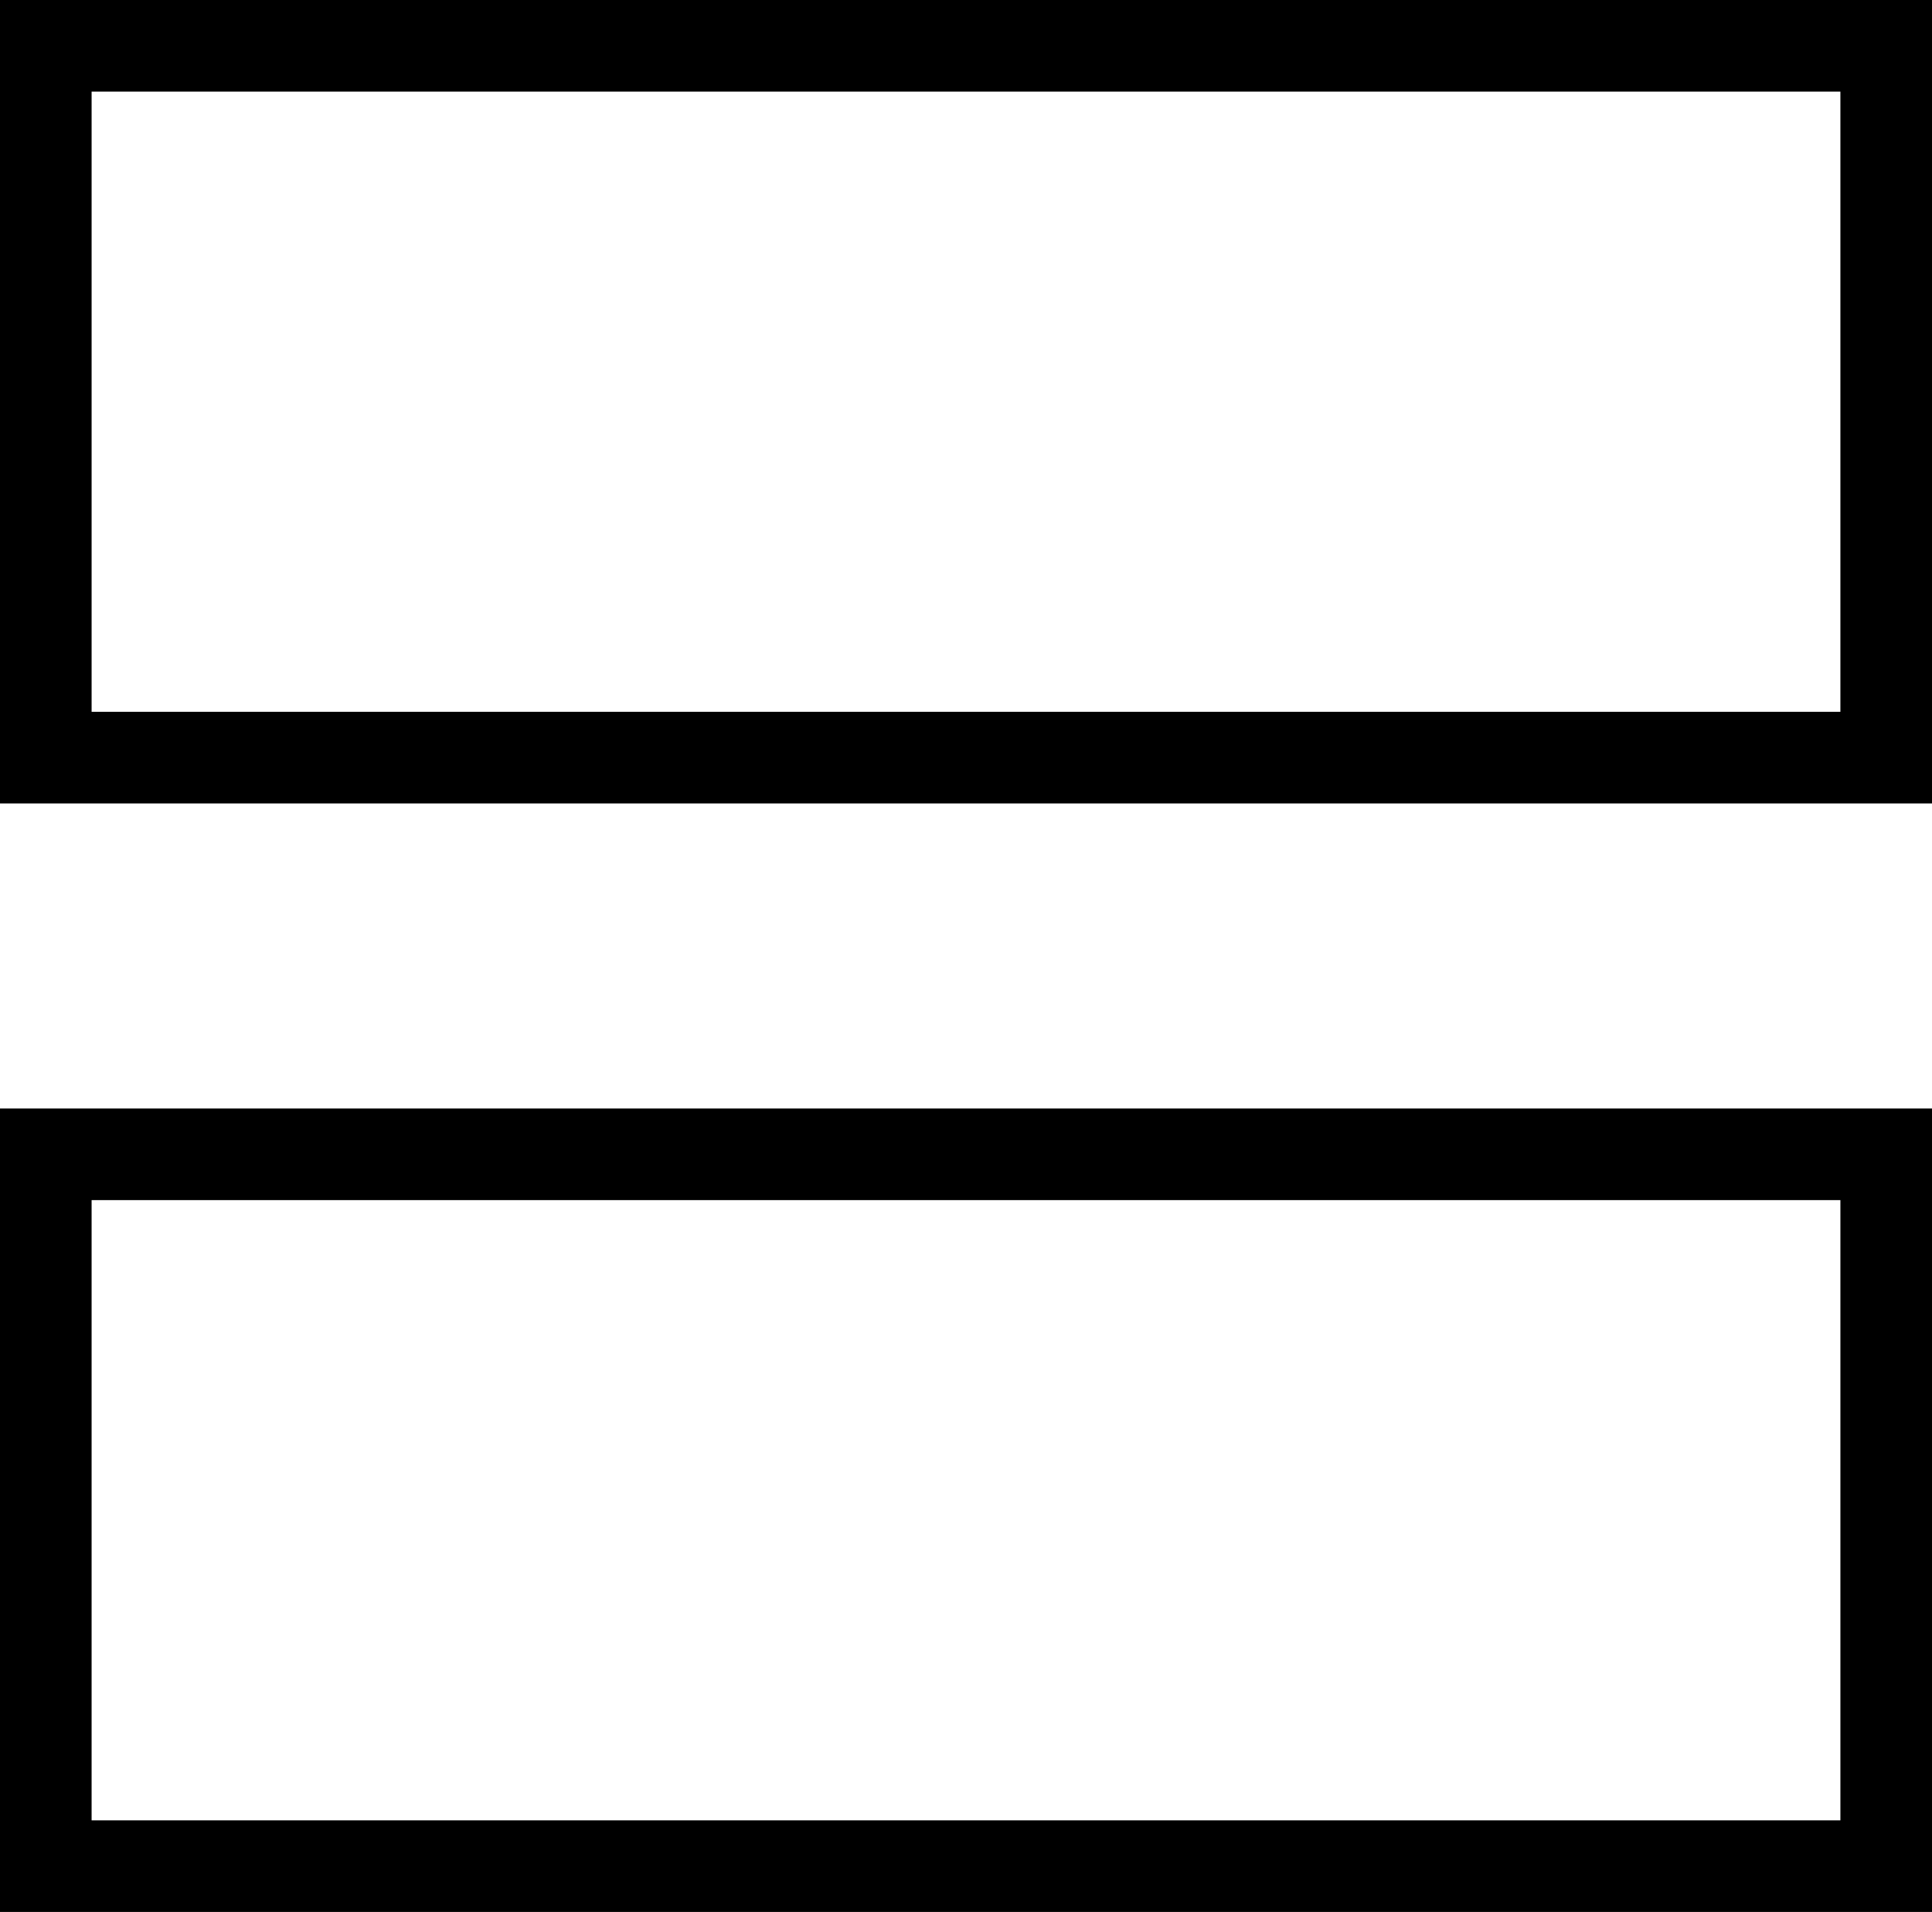 <svg id="Layer_1" data-name="Layer 1" xmlns="http://www.w3.org/2000/svg" viewBox="0 0 21.09 20.87"><path d="M21.09,8.77H0V0H21.09ZM1,7.77H20.09V1H1Z"/><path d="M21.09,20.87H0V12.1H21.09ZM1,19.87H20.09V13.1H1Z"/></svg>